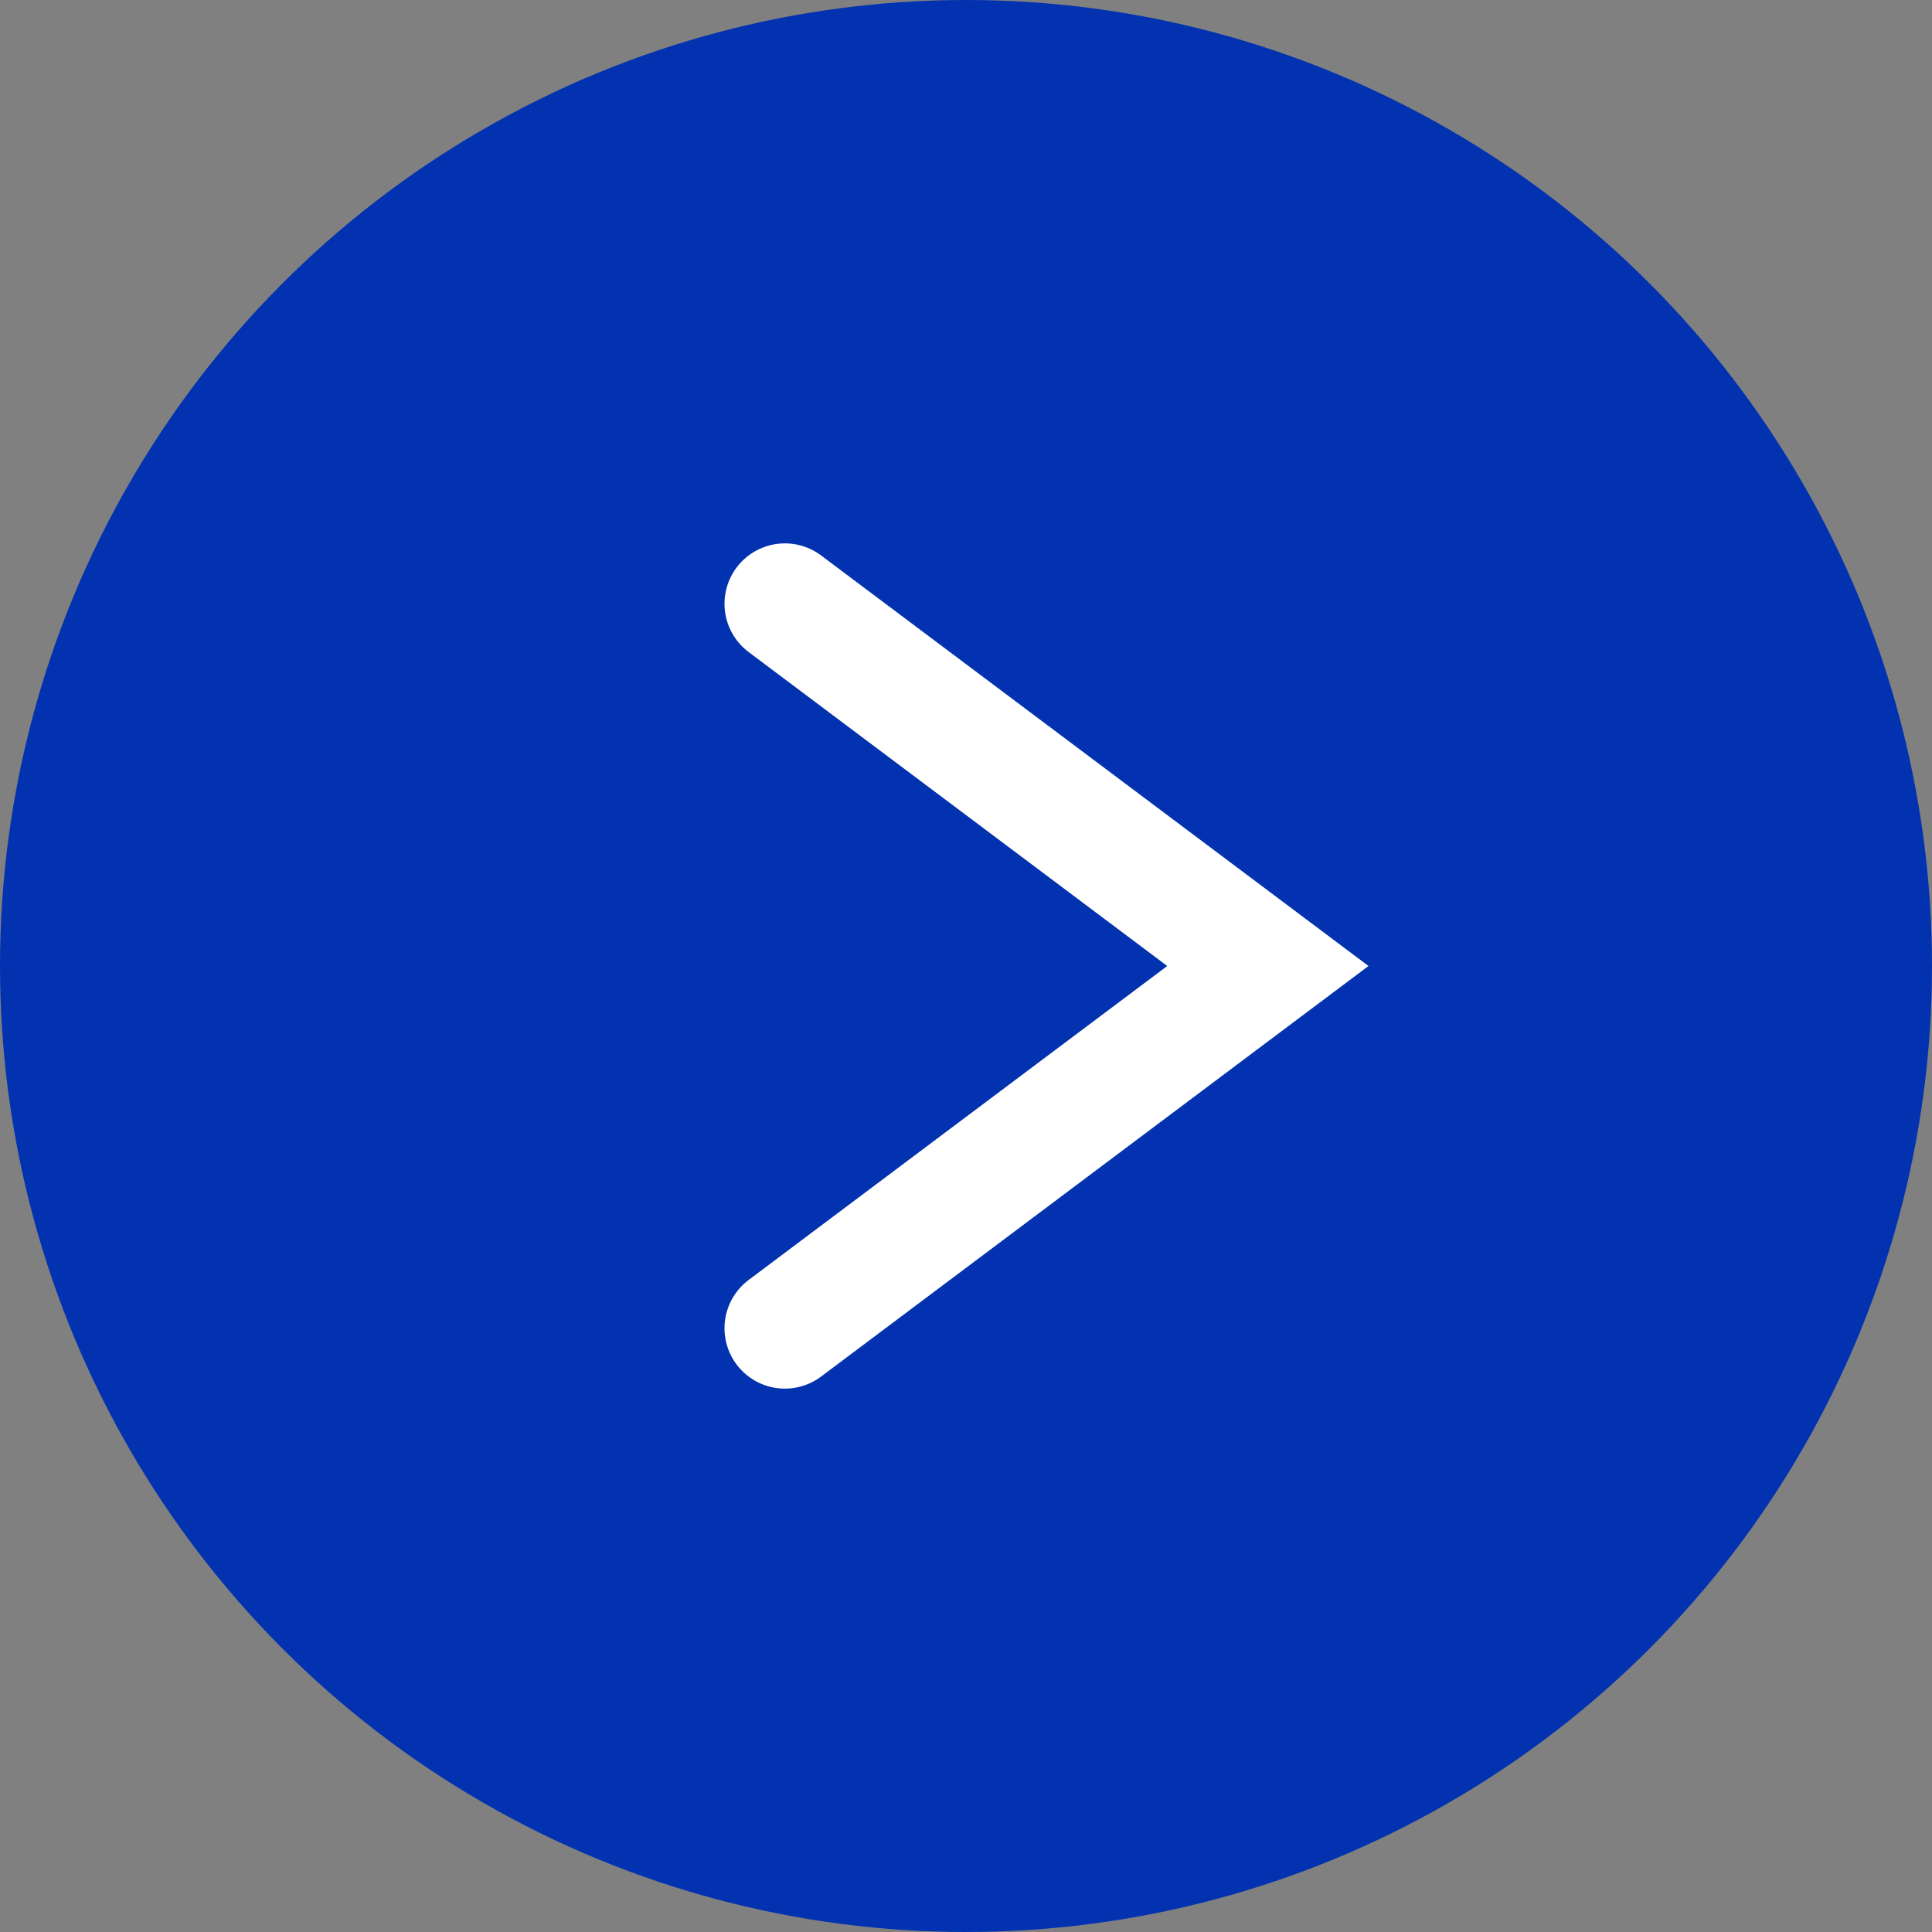 <svg preserveAspectRatio="none" width="100%" height="100%" overflow="visible" style="display: block;" viewBox="0 0 16 16" fill="none" xmlns="http://www.w3.org/2000/svg">
<rect x="0" y="0" width="16" height="16" fill="#808080" stroke="none"/>
<g id="Group 13">
<circle id="Ellipse 13" cx="8" cy="8" r="8" fill="#0232AF"/>
<path id="Vector 2" d="M6.5 5L10.5 8L6.5 11" stroke="white" stroke-linecap="round"/>
</g>
</svg>
